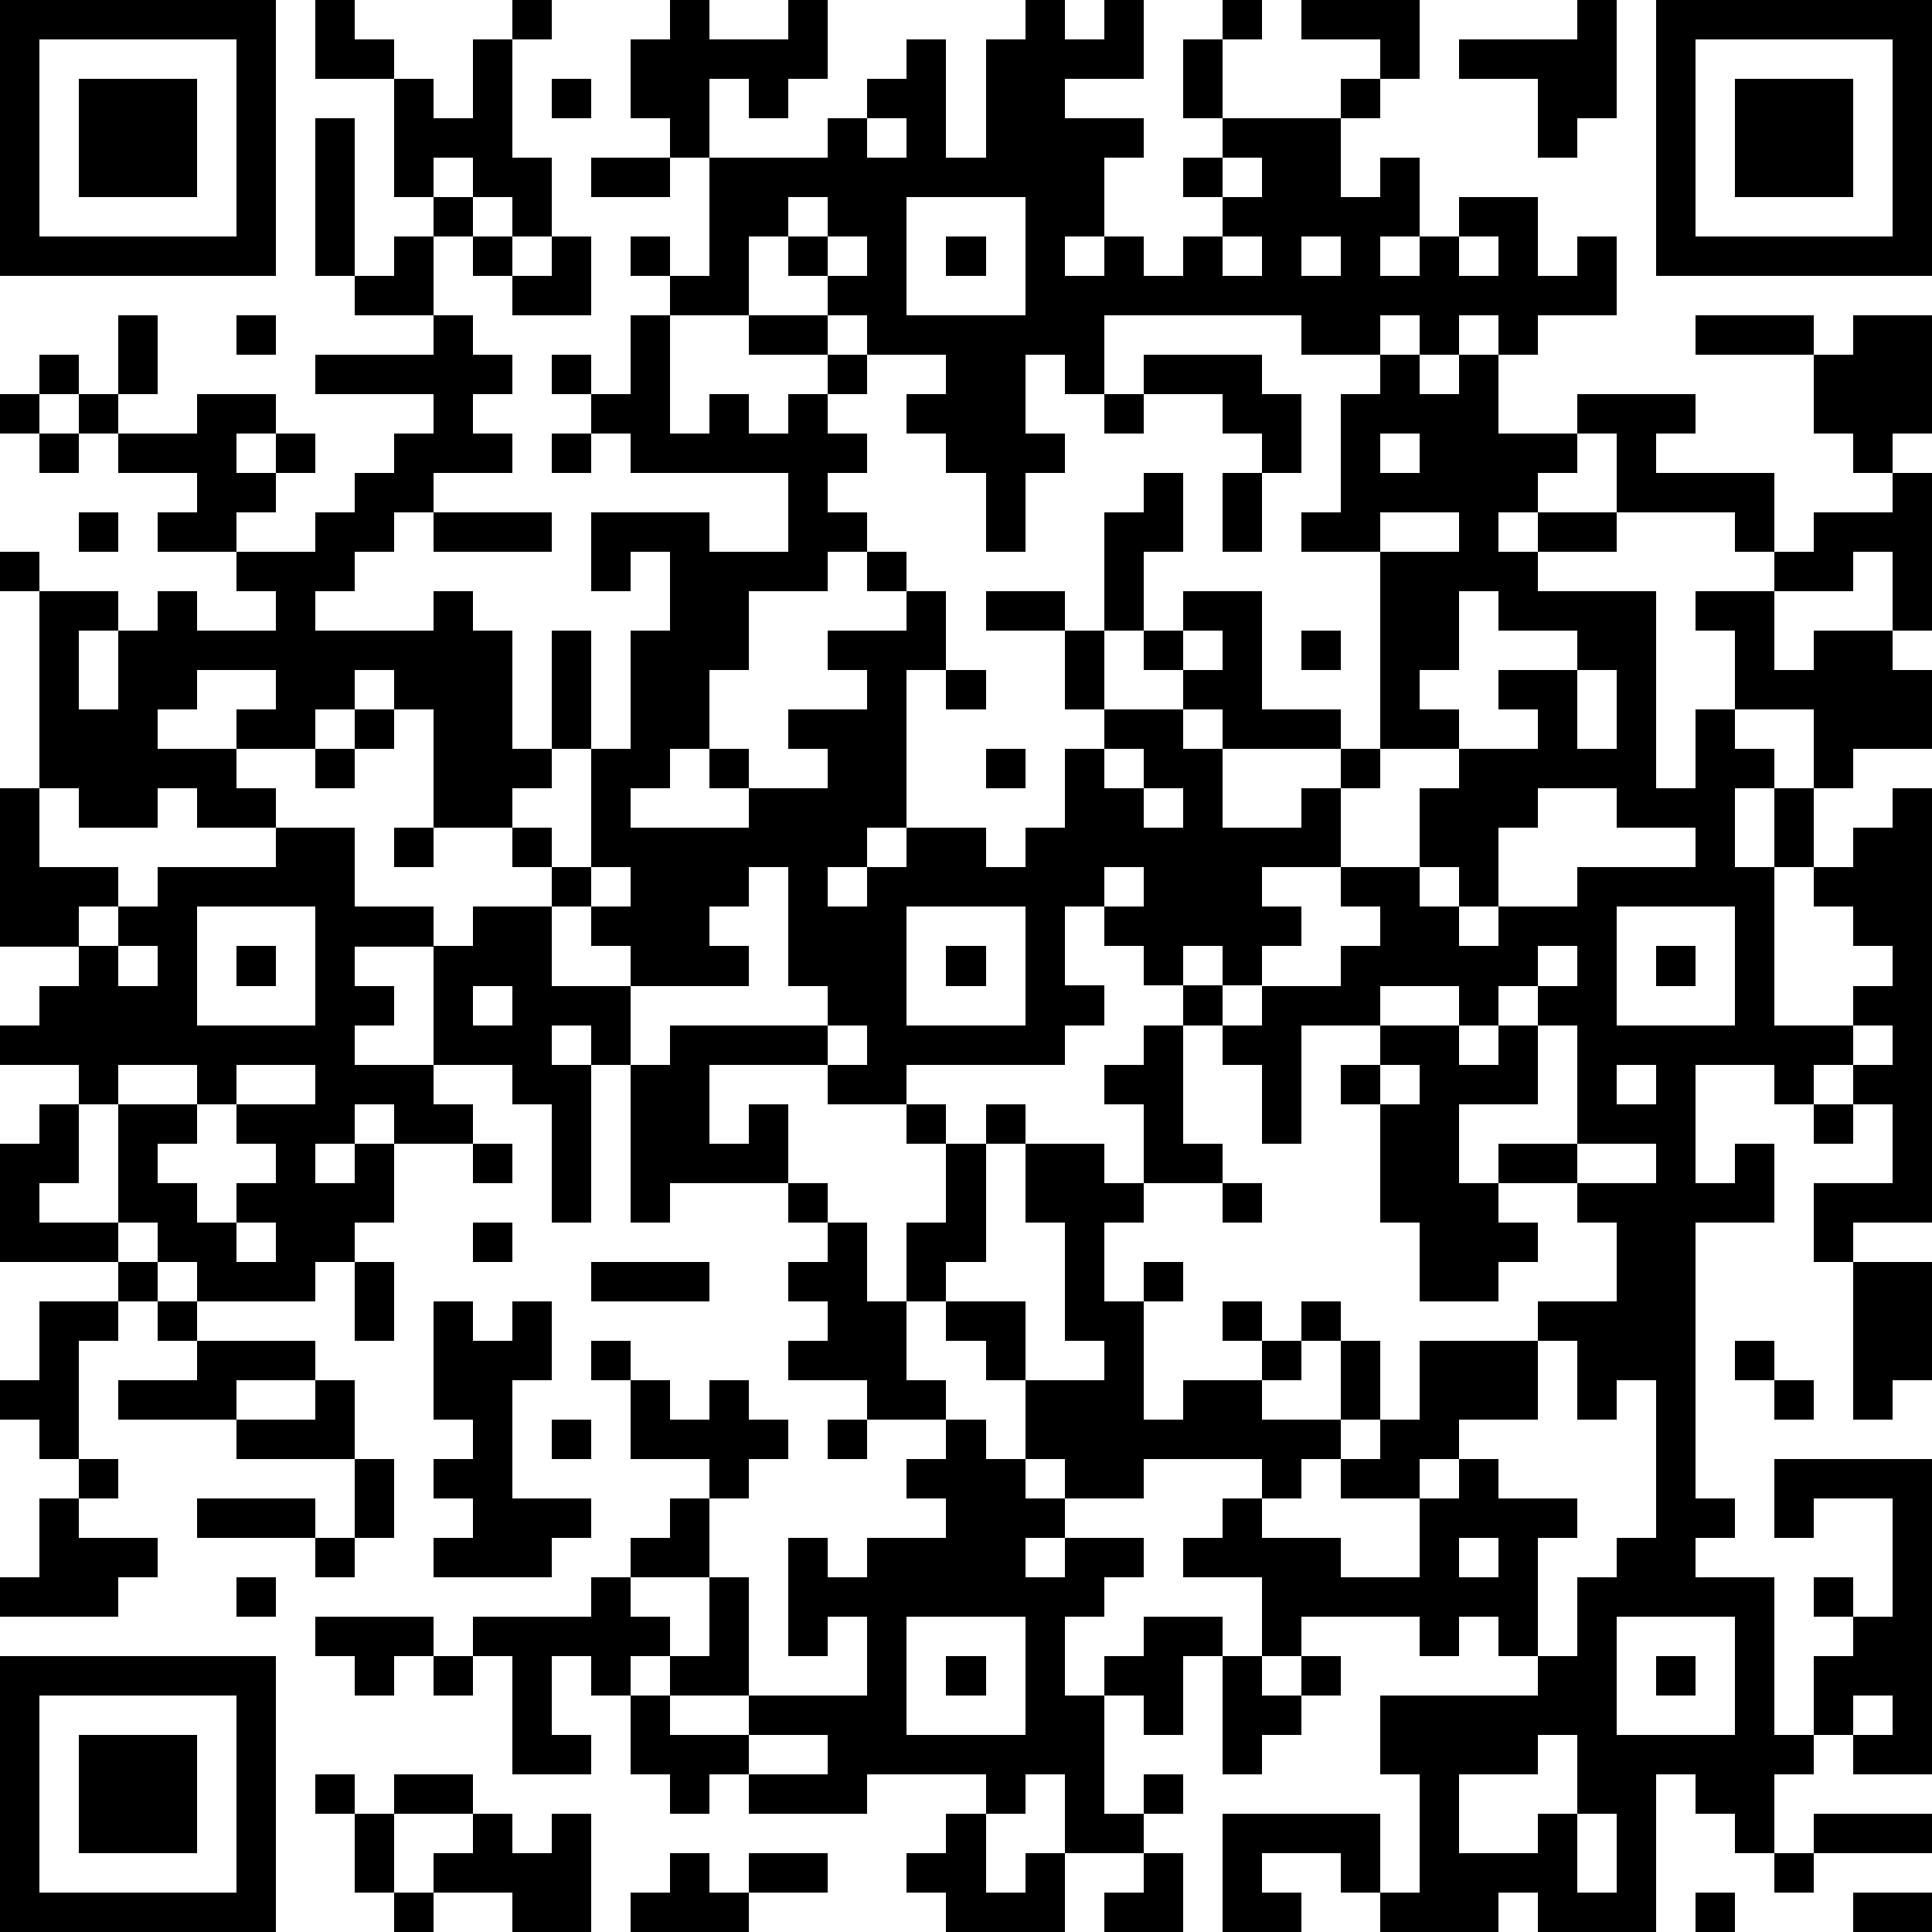 <?xml version="1.0" standalone="yes"?><svg version="1.1" xmlns="http://www.w3.org/2000/svg" xmlns:xlink="http://www.w3.org/1999/xlink" xmlns:ev="http://www.w3.org/2001/xml-events" width="196" height="196" shape-rendering="crispEdges"><path d="M0 0h7v7h-7zM8 0h1v1h1v1h-2zM13 0h1v1h-1zM17 0h1v1h2v-1h1v2h-1v1h-1v-1h-1v2h-1v-1h-1v-2h1zM26 0h1v1h1v-1h1v2h-2v1h2v1h-1v2h-1v1h1v-1h1v1h1v-1h1v-1h-1v-1h1v-1h-1v-2h1v-1h1v1h-1v2h3v-1h1v-1h-2v-1h3v2h-1v1h-1v2h1v-1h1v2h-1v1h1v-1h1v-1h2v2h1v-1h1v2h-2v1h-1v-1h-1v1h-1v-1h-1v1h-2v-1h-5v2h-1v-1h-1v2h1v1h-1v2h-1v-2h-1v-1h-1v-1h1v-1h-2v-1h-1v-1h-1v-1h-1v2h-2v-1h-1v-1h1v1h1v-3h3v-1h1v-1h1v-1h1v3h1v-3h1zM40 0h1v3h-1v1h-1v-2h-2v-1h3zM42 0h7v7h-7zM1 1v5h5v-5zM12 1h1v3h1v2h-1v-1h-1v-1h-1v1h-1v-3h1v1h1zM43 1v5h5v-5zM2 2h3v3h-3zM14 2h1v1h-1zM44 2h3v3h-3zM8 3h1v4h-1zM22 3v1h1v-1zM15 4h2v1h-2zM31 4v1h1v-1zM11 5h1v1h-1zM20 5v1h1v-1zM23 5v3h3v-3zM10 6h1v2h-2v-1h1zM12 6h1v1h-1zM14 6h1v2h-2v-1h1zM21 6v1h1v-1zM24 6h1v1h-1zM31 6v1h1v-1zM33 6v1h1v-1zM37 6v1h1v-1zM3 8h1v2h-1zM6 8h1v1h-1zM11 8h1v1h1v1h-1v1h1v1h-2v1h-1v1h-1v1h-1v1h3v-1h1v1h1v3h1v-3h1v3h-1v1h-1v1h-2v-3h-1v-1h-1v1h-1v1h-2v-1h1v-1h-2v1h-1v1h2v1h1v1h-2v-1h-1v1h-2v-1h-1v-5h-1v-1h1v1h2v1h-1v2h1v-2h1v-1h1v1h2v-1h-1v-1h-2v-1h1v-1h-2v-1h-1v-1h-1v-1h1v1h1v1h2v-1h2v1h-1v1h1v-1h1v1h-1v1h-1v1h2v-1h1v-1h1v-1h1v-1h-3v-1h3zM16 8h1v3h1v-1h1v1h1v-1h1v-1h-2v-1h2v1h1v1h-1v1h1v1h-1v1h1v1h-1v1h-2v2h-1v2h-1v1h-1v1h3v-1h-1v-1h1v1h2v-1h-1v-1h2v-1h-1v-1h2v-1h-1v-1h1v1h1v2h-1v4h-1v1h-1v1h1v-1h1v-1h2v1h1v-1h1v-2h1v-1h-1v-2h-2v-1h2v1h1v-3h1v-1h1v2h-1v2h-1v2h2v-1h-1v-1h1v-1h2v3h2v1h-3v-1h-1v1h1v2h2v-1h1v-1h1v-5h-2v-1h1v-3h1v-1h1v1h1v-1h1v2h2v-1h3v1h-1v1h3v2h-1v-1h-3v-2h-1v1h-1v1h-1v1h1v-1h2v1h-2v1h3v5h1v-2h1v-2h-1v-1h2v-1h1v-1h2v-1h-1v-1h-1v-2h-3v-1h3v1h1v-1h2v3h-1v1h1v4h-1v-2h-1v1h-2v2h1v-1h2v1h1v2h-2v1h-1v-2h-2v1h1v1h-1v2h1v-2h1v2h-1v4h2v-1h1v-1h-1v-1h-1v-1h1v-1h1v-1h1v11h-2v1h-1v-2h2v-2h-1v-1h-1v1h-1v-1h-2v3h1v-1h1v2h-2v7h1v1h-1v1h2v4h1v-2h1v-1h-1v-1h1v1h1v-3h-2v1h-1v-2h4v8h-2v-1h-1v1h-1v2h-1v-1h-1v-1h-1v4h-3v-1h-1v1h-3v-1h-1v-1h-2v1h1v1h-2v-3h4v2h1v-3h-1v-2h4v-1h-1v-1h-1v1h-1v-1h-3v1h-1v-2h-2v-1h1v-1h1v-1h-3v1h-2v-1h-1v-2h-1v-1h-1v-1h-1v-2h1v-2h-1v-1h-2v-1h-3v2h1v-1h1v2h-3v1h-1v-4h-1v-1h-1v1h1v4h-1v-3h-1v-1h-2v-3h-2v1h1v1h-1v1h2v1h1v1h-2v-1h-1v1h-1v1h1v-1h1v2h-1v1h-1v1h-3v-1h-1v-1h-1v-3h-1v-1h-2v-1h1v-1h1v-1h-2v-4h1v2h2v1h-1v1h1v-1h1v-1h3v-1h2v2h2v1h1v-1h2v-1h-1v-1h1v1h1v-3h1v-3h1v-2h-1v1h-1v-2h3v1h2v-2h-4v-1h-1v-1h-1v-1h1v1h1zM29 9h3v1h1v2h-1v-1h-1v-1h-2zM0 10h1v1h-1zM28 10h1v1h-1zM1 11h1v1h-1zM14 11h1v1h-1zM35 11v1h1v-1zM31 12h1v2h-1zM2 13h1v1h-1zM11 13h3v1h-3zM35 13v1h2v-1zM37 15v2h-1v1h1v1h-2v1h-1v2h-2v1h1v1h-1v1h-1v-1h-1v1h-1v-1h-1v-1h-1v2h1v1h-1v1h-4v1h1v1h1v-1h1v1h-1v3h-1v1h2v2h2v-1h-1v-3h-1v-2h2v1h1v-2h-1v-1h1v-1h1v-1h1v1h-1v3h1v1h-2v1h-1v2h1v-1h1v1h-1v3h1v-1h2v-1h-1v-1h1v1h1v-1h1v1h-1v1h-1v1h2v-2h1v2h-1v1h-1v1h-1v1h2v1h2v-2h-2v-1h1v-1h1v-2h3v-1h2v-2h-1v-1h-2v-1h2v-3h-1v-1h-1v1h-1v-1h-2v1h-2v3h-1v-2h-1v-1h1v-1h2v-1h1v-1h-1v-1h2v-2h1v-1h2v-1h-1v-1h2v-1h-2v-1zM30 16v1h1v-1zM33 16h1v1h-1zM24 17h1v1h-1zM40 17v2h1v-2zM9 18h1v1h-1zM8 19h1v1h-1zM25 19h1v1h-1zM28 19v1h1v-1zM29 20v1h1v-1zM39 20v1h-1v2h-1v-1h-1v1h1v1h1v-1h2v-1h3v-1h-2v-1zM10 21h1v1h-1zM15 22v1h-1v2h2v-1h-1v-1h1v-1zM19 22v1h-1v1h1v1h-3v2h1v-1h4v-1h-1v-3zM28 22v1h1v-1zM5 23v3h3v-3zM23 23v3h3v-3zM41 23v3h3v-3zM3 24v1h1v-1zM6 24h1v1h-1zM24 24h1v1h-1zM39 24v1h1v-1zM42 24h1v1h-1zM12 25v1h1v-1zM21 26v1h1v-1zM35 26h2v1h1v-1h1v2h-2v2h1v1h1v1h-1v1h-2v-2h-1v-3h-1v-1h1zM47 26v1h1v-1zM3 27v1h2v-1zM6 27v1h-1v1h-1v1h1v1h1v-1h1v-1h-1v-1h2v-1zM35 27v1h1v-1zM41 27v1h1v-1zM1 28h1v2h-1v1h2v1h-3v-3h1zM46 28h1v1h-1zM12 29h1v1h-1zM40 29v1h2v-1zM20 30h1v1h-1zM31 30h1v1h-1zM6 31v1h1v-1zM12 31h1v1h-1zM21 31h1v2h1v2h1v1h-2v-1h-2v-1h1v-1h-1v-1h1zM3 32h1v1h-1zM9 32h1v2h-1zM15 32h3v1h-3zM47 32h2v3h-1v1h-1zM1 33h2v1h-1v3h-1v-1h-1v-1h1zM4 33h1v1h-1zM11 33h1v1h1v-1h1v2h-1v3h2v1h-1v1h-3v-1h1v-1h-1v-1h1v-1h-1zM5 34h3v1h-2v1h-3v-1h2zM15 34h1v1h-1zM39 34v2h-2v1h-1v1h1v-1h1v1h2v1h-1v3h1v-2h1v-1h1v-4h-1v1h-1v-2zM44 34h1v1h-1zM8 35h1v2h-3v-1h2zM16 35h1v1h1v-1h1v1h1v1h-1v1h-1v-1h-2zM45 35h1v1h-1zM14 36h1v1h-1zM21 36h1v1h-1zM24 36h1v1h1v1h1v1h-1v1h1v-1h2v1h-1v1h-1v2h1v-1h1v-1h2v1h-1v2h-1v-1h-1v3h1v-1h1v1h-1v1h-2v-2h-1v1h-1v-1h-3v1h-3v-1h-1v1h-1v-1h-1v-2h-1v-1h-1v2h1v1h-2v-3h-1v-1h3v-1h1v-1h1v-1h1v2h-2v1h1v1h-1v1h1v-1h1v-2h1v3h-2v1h2v-1h3v-2h-1v1h-1v-3h1v1h1v-1h2v-1h-1v-1h1zM2 37h1v1h-1zM9 37h1v2h-1zM1 38h1v1h2v1h-1v1h-3v-1h1zM5 38h3v1h-3zM8 39h1v1h-1zM37 39v1h1v-1zM6 40h1v1h-1zM8 41h3v1h-1v1h-1v-1h-1zM23 41v3h3v-3zM41 41v3h3v-3zM0 42h7v7h-7zM11 42h1v1h-1zM24 42h1v1h-1zM31 42h1v1h1v-1h1v1h-1v1h-1v1h-1zM42 42h1v1h-1zM1 43v5h5v-5zM47 43v1h1v-1zM2 44h3v3h-3zM19 44v1h2v-1zM39 44v1h-2v2h2v-1h1v-2zM8 45h1v1h-1zM10 45h2v1h-2zM9 46h1v2h-1zM12 46h1v1h1v-1h1v3h-2v-1h-2v-1h1zM24 46h1v2h1v-1h1v2h-3v-1h-1v-1h1zM40 46v2h1v-2zM46 46h3v1h-3zM17 47h1v1h1v-1h2v1h-2v1h-3v-1h1zM29 47h1v2h-2v-1h1zM45 47h1v1h-1zM10 48h1v1h-1zM43 48h1v1h-1zM47 48h2v1h-2z" style="fill:#000" transform="translate(0,0) scale(4)"/></svg>